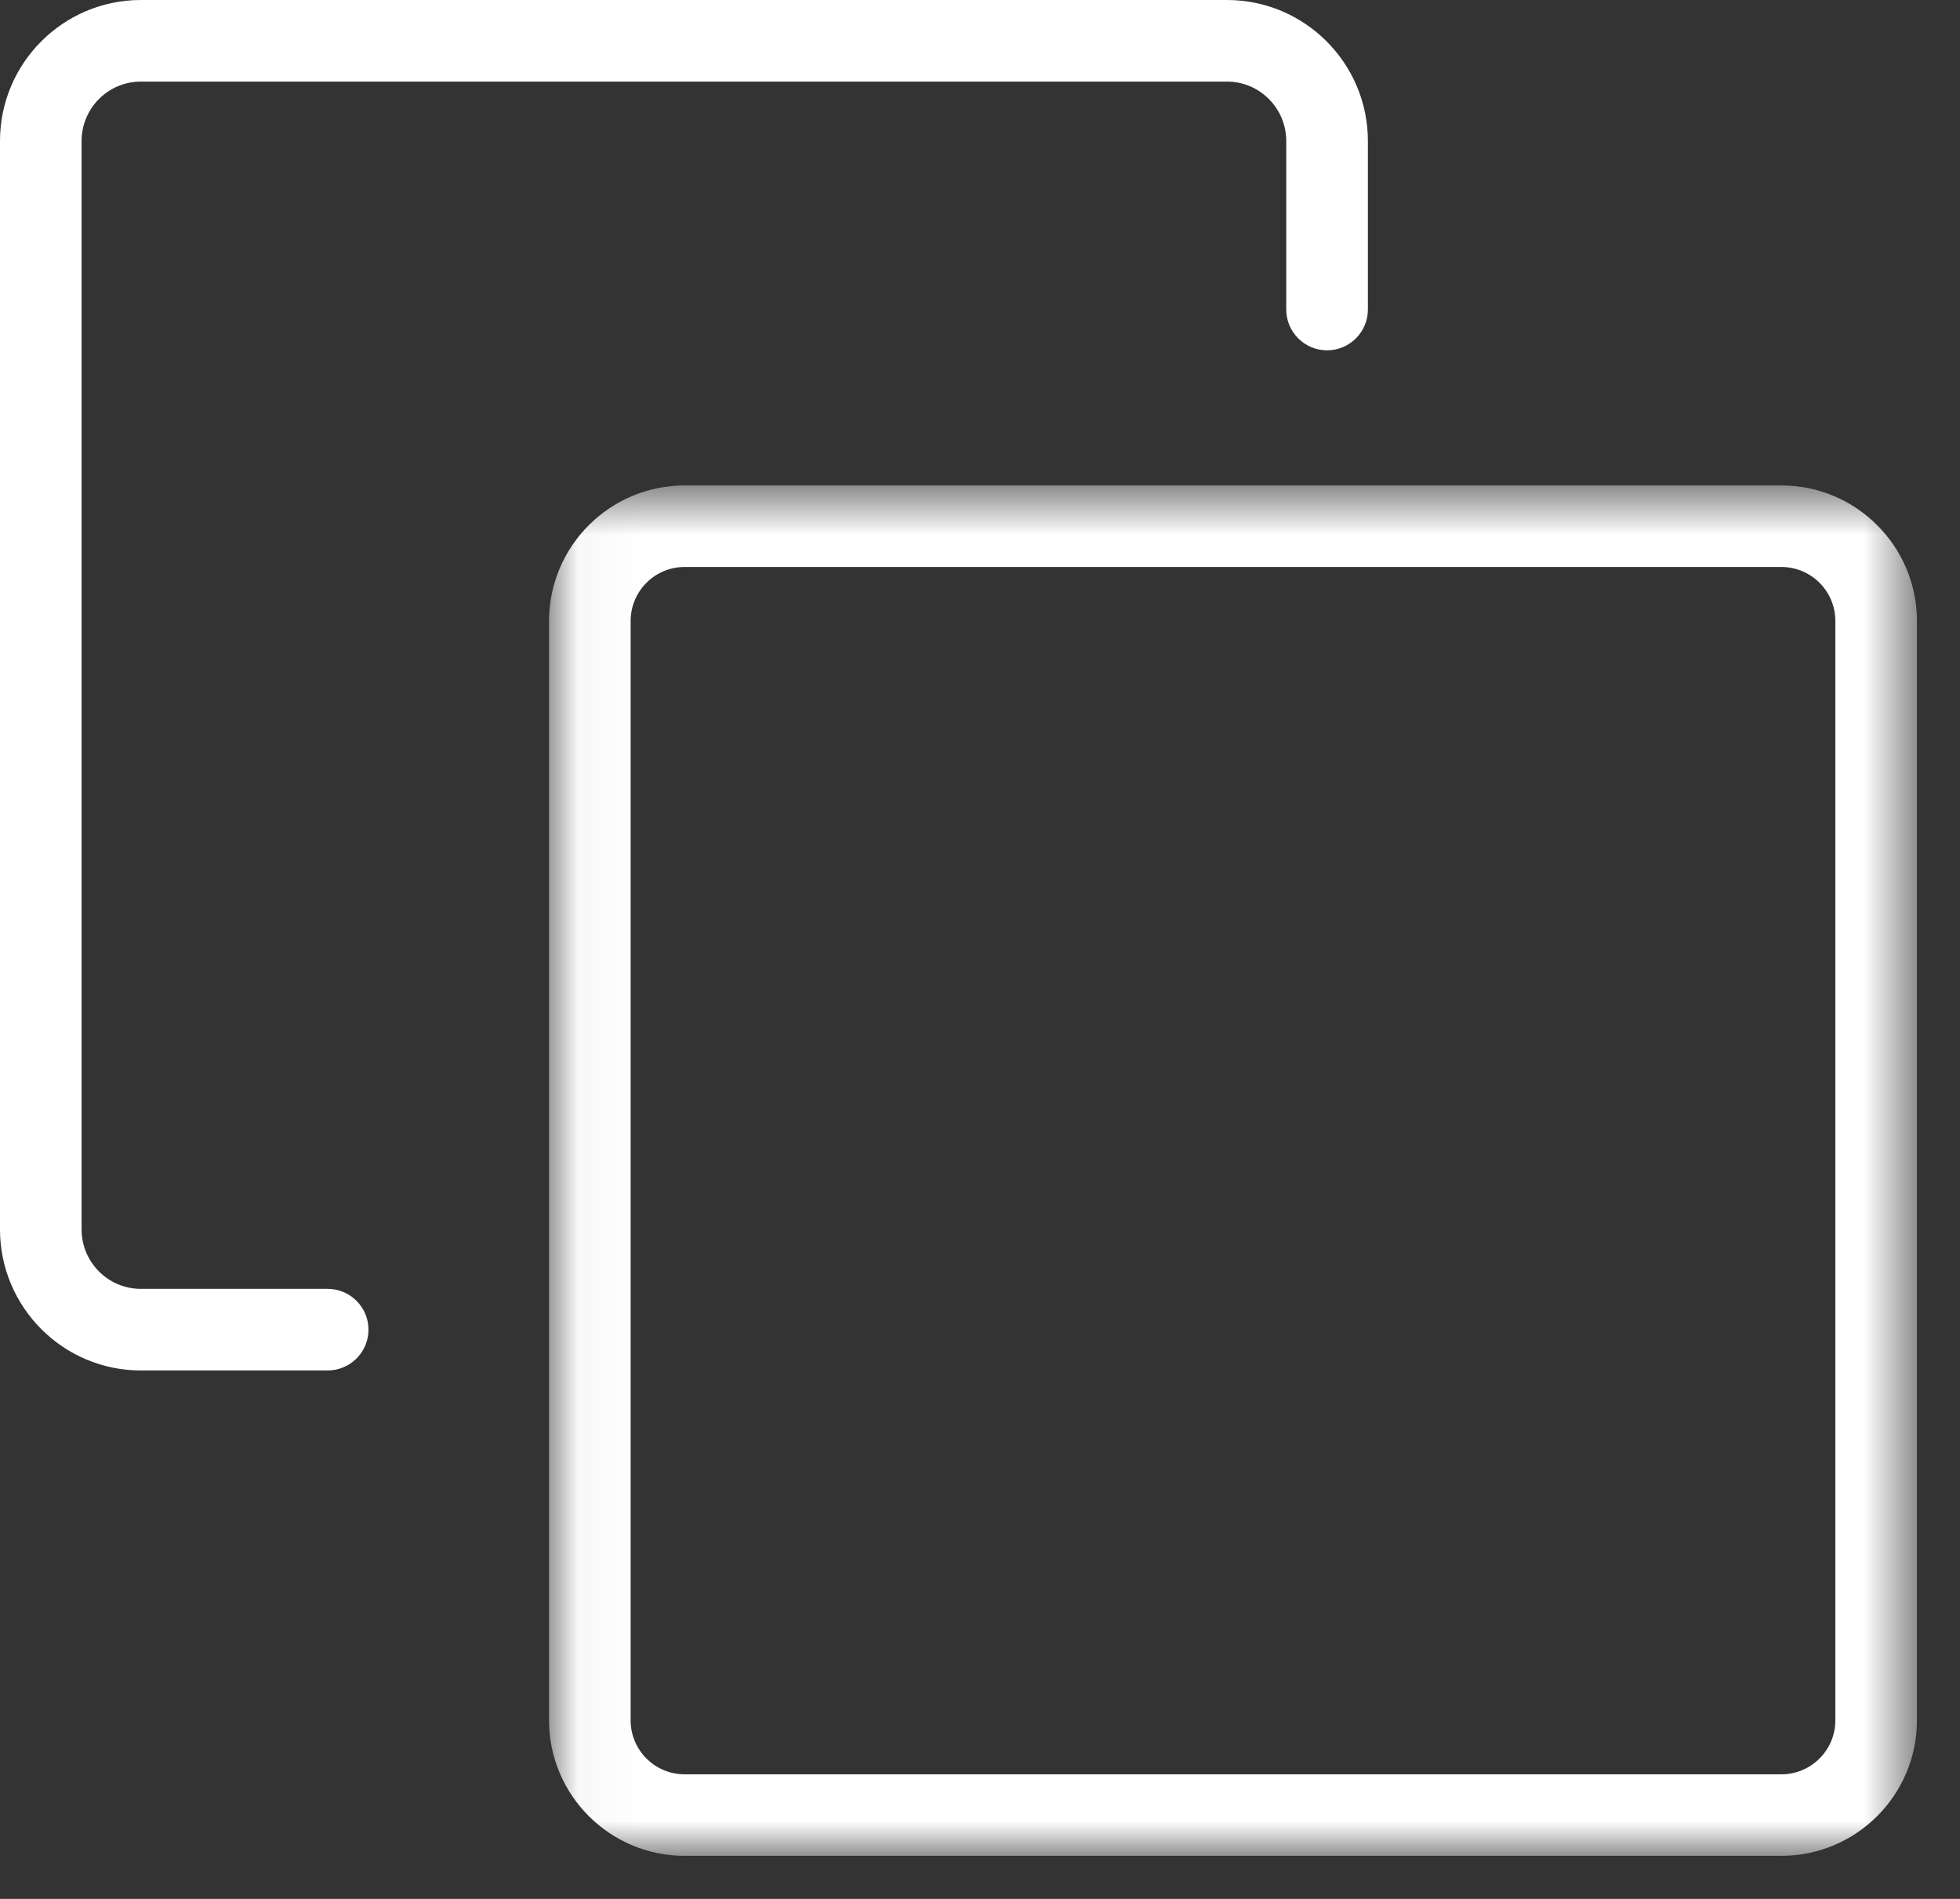 <?xml version="1.0" encoding="UTF-8"?>
<svg width="32px" height="31px" viewBox="0 0 32 31" version="1.1" xmlns="http://www.w3.org/2000/svg" xmlns:xlink="http://www.w3.org/1999/xlink">
    <rect x="0" y="0" width="32" height="31" fill="#333333" stroke="none"/>
    <!-- Generator: Sketch 63.1 (92452) - https://sketch.com -->
    <title>Group 6</title>
    <desc>Created with Sketch.</desc>
    <defs>
        <polygon id="path-1" points="0.034 0.697 22.367 0.697 22.367 23.069 0.034 23.069"></polygon>
    </defs>
    <g id="Pages" stroke="none" stroke-width="1" fill="none" fill-rule="evenodd">
        <g id="03.-Support" transform="translate(-389, -2140)">
            <g id="DOCS" transform="translate(366, 2111)">
                <g id="Group-6" transform="translate(23, 29)">
                    <g id="Group-3" transform="translate(8.93, 7.228)">
                        <mask id="mask-2" fill="white">
                            <use xlink:href="#path-1"></use>
                        </mask>
                        <g id="Clip-2"></g>
                        <path d="M2.247,2.028 C1.761,2.028 1.366,2.423 1.366,2.91 L1.366,20.857 C1.366,21.343 1.761,21.738 2.247,21.738 L20.154,21.738 C20.64,21.738 21.035,21.343 21.035,20.857 L21.035,2.91 C21.035,2.423 20.64,2.028 20.154,2.028 L2.247,2.028 Z M20.154,23.069 L2.247,23.069 C1.027,23.069 0.034,22.077 0.034,20.857 L0.034,2.91 C0.034,1.69 1.027,0.697 2.247,0.697 L20.154,0.697 C21.374,0.697 22.367,1.69 22.367,2.91 L22.367,20.857 C22.367,22.077 21.374,23.069 20.154,23.069 L20.154,23.069 Z" id="Fill-1" fill="#FFFFFF" mask="url(#mask-2)"></path>
                    </g>
                    <path d="M5.349,22.373 L2.299,22.373 C1.031,22.373 0,21.34 0,20.07 L0,2.302 C0,1.032 1.031,0 2.299,0 L20.033,0 C21.301,0 22.333,1.032 22.333,2.302 L22.333,5.053 C22.333,5.421 22.034,5.719 21.666,5.719 C21.299,5.719 21,5.421 21,5.053 L21,2.302 C21,1.768 20.567,1.332 20.033,1.332 L2.299,1.332 C1.766,1.332 1.332,1.768 1.332,2.302 L1.332,20.07 C1.332,20.606 1.766,21.041 2.299,21.041 L5.349,21.041 C5.717,21.041 6.016,21.339 6.016,21.707 C6.016,22.075 5.717,22.373 5.349,22.373" id="Fill-4" fill="#FFFFFF"></path>
                </g>
            </g>
        </g>
    </g>
</svg>